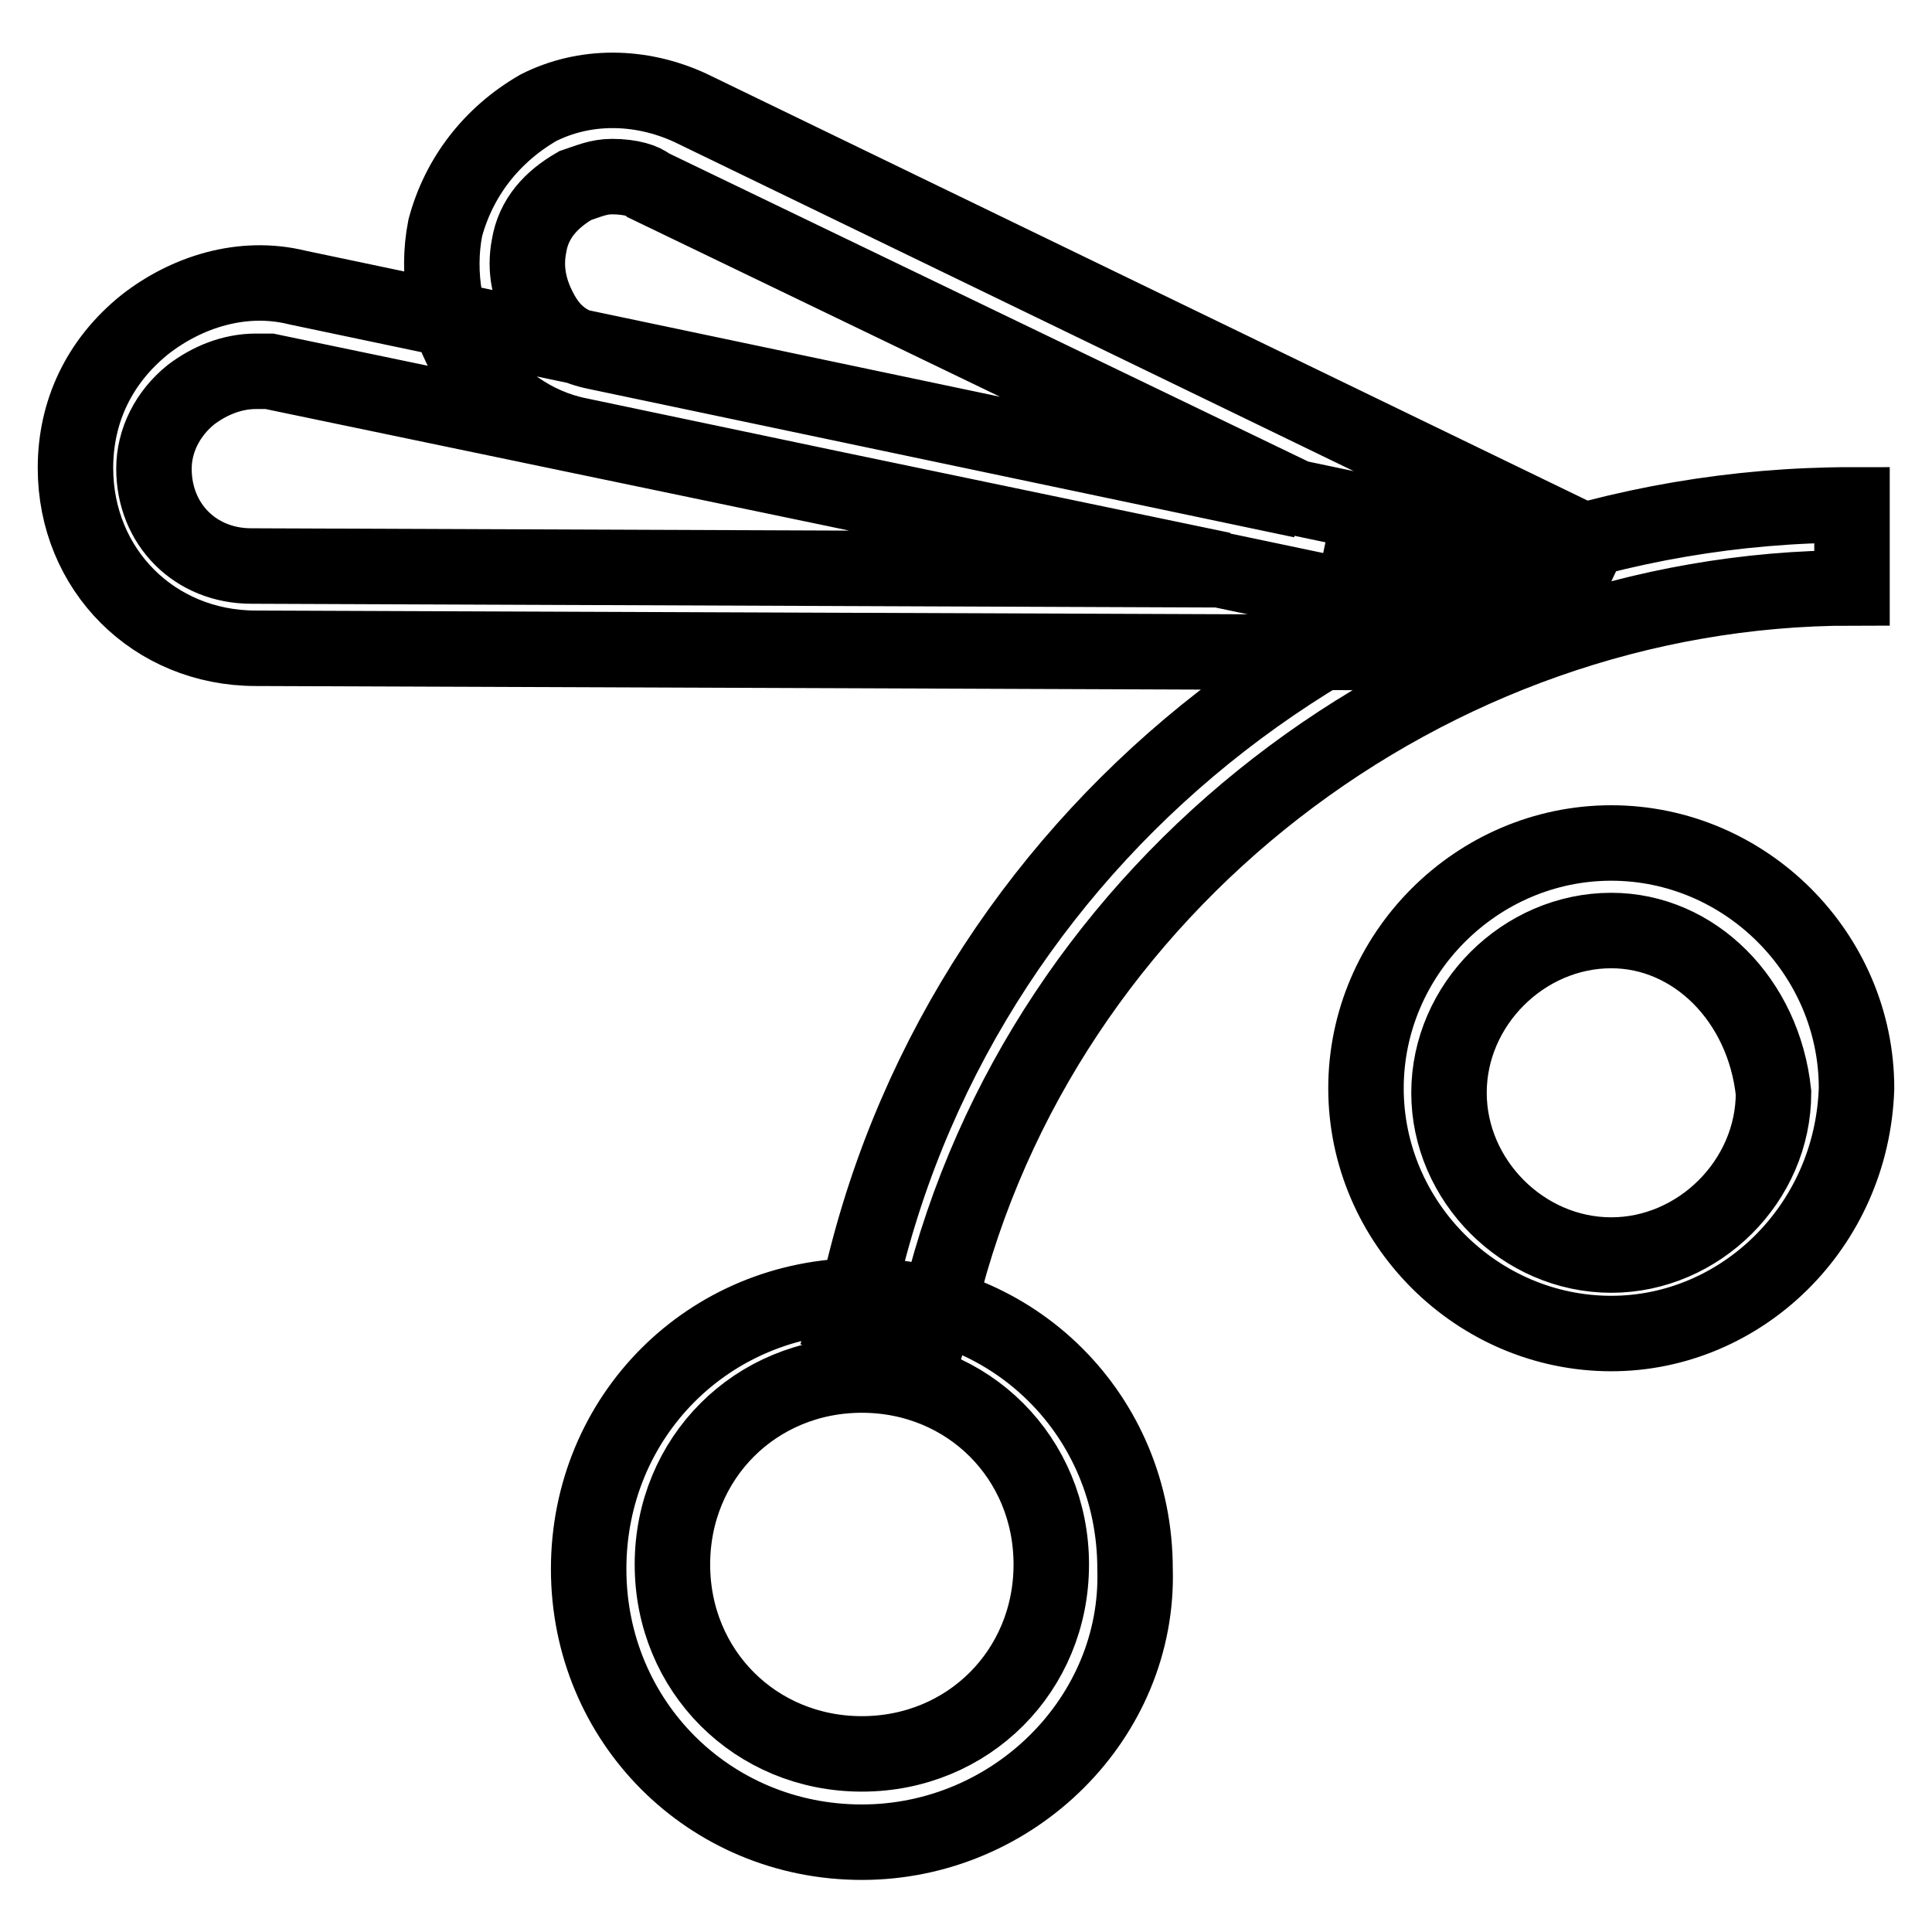 <?xml version="1.0" encoding="utf-8"?>
<!-- Svg Vector Icons : http://www.onlinewebfonts.com/icon -->
<!DOCTYPE svg PUBLIC "-//W3C//DTD SVG 1.1//EN" "http://www.w3.org/Graphics/SVG/1.1/DTD/svg11.dtd">
<svg version="1.1" xmlns="http://www.w3.org/2000/svg" xmlns:xlink="http://www.w3.org/1999/xlink" x="0px" y="0px" viewBox="0 0 256 256" enable-background="new 0 0 256 256" xml:space="preserve">
<g> <path stroke-width="10" fill-opacity="0" stroke="#000000"  d="M122.8,177.9l-10.4-3.1l1.8-5.5c14.1-60.1,69.3-102.4,131.2-102.4v11c-55.8,0-107.3,39.2-120.8,94.4 L122.8,177.9z M114.2,244.1C94,244.1,78,228.1,78,207.9c0-20.2,15.9-36.2,36.2-36.2c20.2,0,36.2,15.9,36.2,36.2 C151,227.5,134.4,244.1,114.2,244.1z M114.2,182.2c-14.1,0-25.1,11-25.1,25.1c0,14.1,11,25.1,25.1,25.1c14.1,0,25.1-11,25.1-25.1 C139.3,193.2,128.3,182.2,114.2,182.2z M213.5,176.7c-17.8,0-32.5-14.7-32.5-32.5c0-17.8,14.7-32.5,32.5-32.5 c17.8,0,32.5,14.7,32.5,32.5C245.4,162.6,230.7,176.7,213.5,176.7z M213.5,123.3c-11.6,0-21.5,9.8-21.5,21.5 c0,11.6,9.8,21.5,21.5,21.5c11.6,0,21.5-9.8,21.5-21.5C233.7,132.5,224.5,123.3,213.5,123.3z M192.1,86.5L33.9,85.9 C20.4,85.9,10,75.5,10,62c0-7.4,3.1-14.1,9.2-19c5.5-4.3,12.9-6.7,20.2-4.9l163.1,34.3l-2.5,11l-7.4-1.8L192.1,86.5z M33.9,49.2 c-3.1,0-6.1,1.2-8.6,3.1c-3.1,2.5-4.9,6.1-4.9,9.8c0,7.4,5.5,12.9,12.9,12.9L162,75.5L35.7,49.2H33.9z M205.5,82.3L181,70.6 l-1.8,8.6L76.8,57.7c-6.1-1.2-11-4.9-14.7-9.8C59,43,57.8,36.3,59,30.2c1.8-6.7,6.1-12.3,12.3-15.9c6.1-3.1,13.5-3.1,20.2,0 l118.9,57.6L205.5,82.3z M81.1,23.4c-1.8,0-3.1,0.6-4.9,1.2c-3.1,1.8-5.5,4.3-6.1,8c-0.6,3.1,0,6.1,1.8,9.2 c1.8,3.1,4.3,4.3,7.4,4.9l93.2,19.6L86,24.6C85.4,24,83.6,23.4,81.1,23.4z"/></g>
</svg>